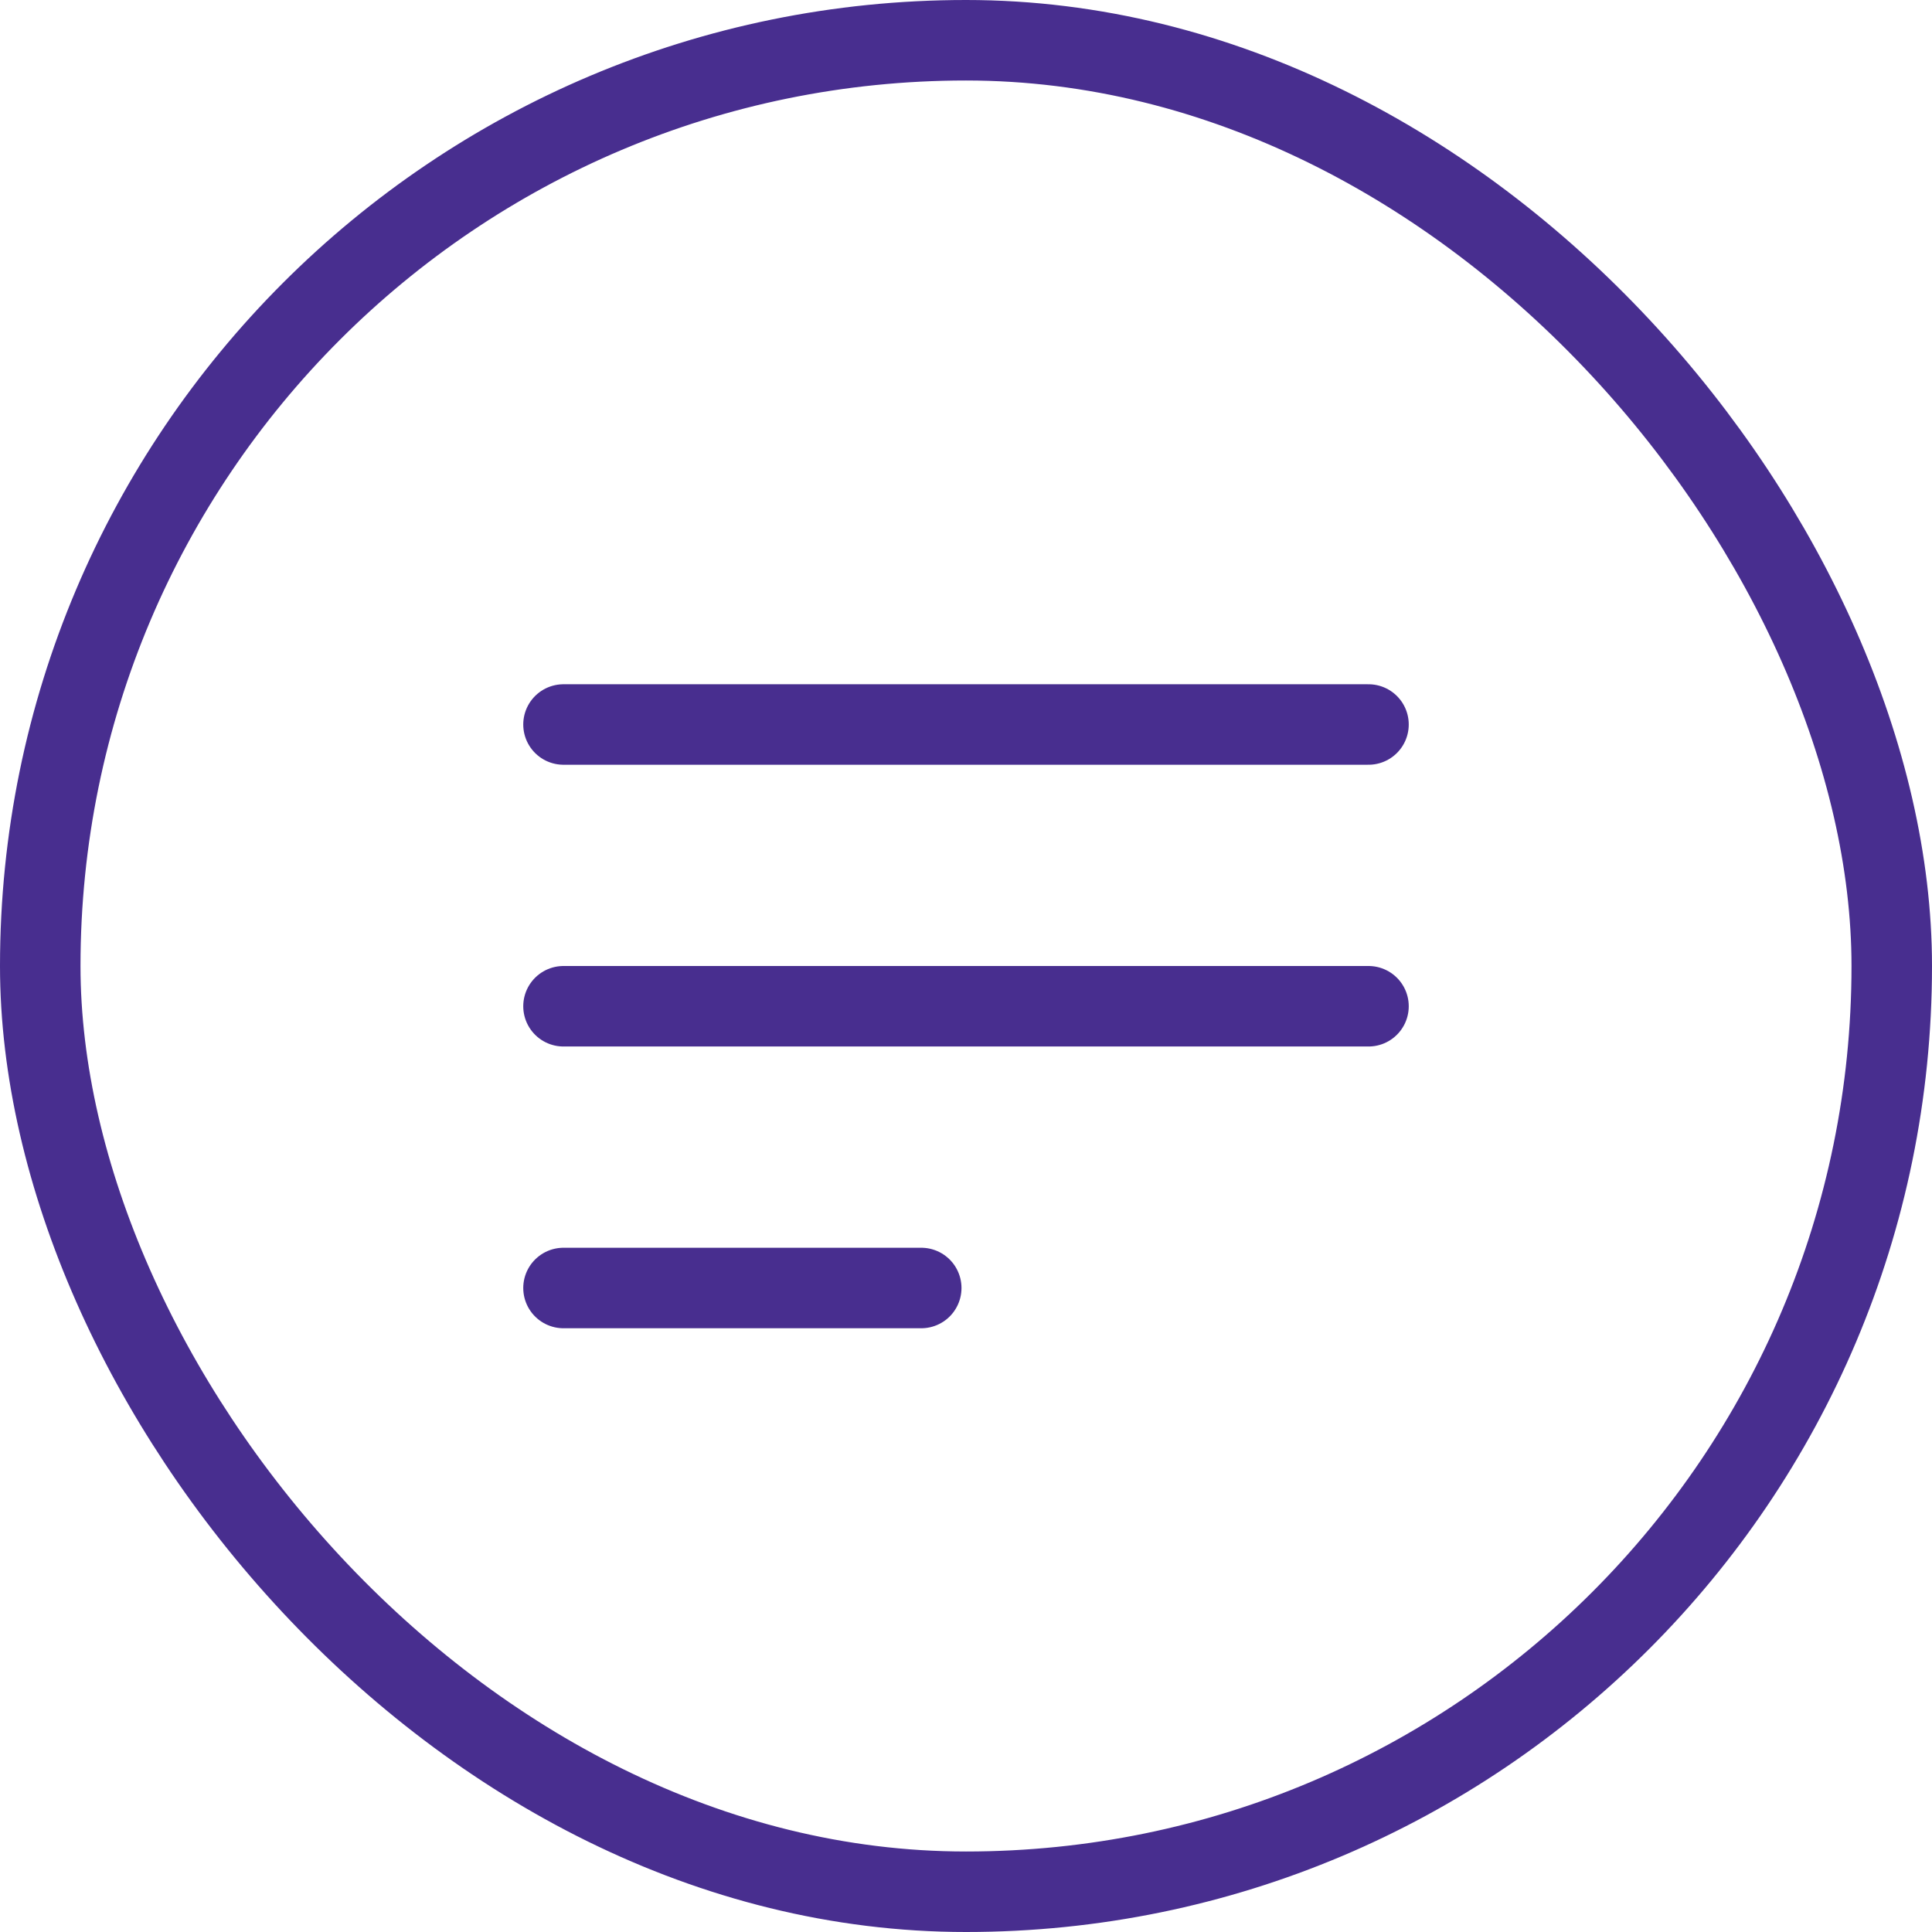 <svg width="24" height="24" viewBox="0 0 24 24" fill="none" xmlns="http://www.w3.org/2000/svg">
<path d="M17 12.5H7" stroke="#482E8F" stroke-linecap="round" stroke-linejoin="round"/>
<path d="M17 9H7" stroke="#482E8F" stroke-linecap="round" stroke-linejoin="round"/>
<path d="M11.444 16H7" stroke="#482E8F" stroke-linecap="round" stroke-linejoin="round"/>
<rect x="0.5" y="0.5" width="23" height="23" rx="11.5" stroke="#482E8F"/>
</svg>
